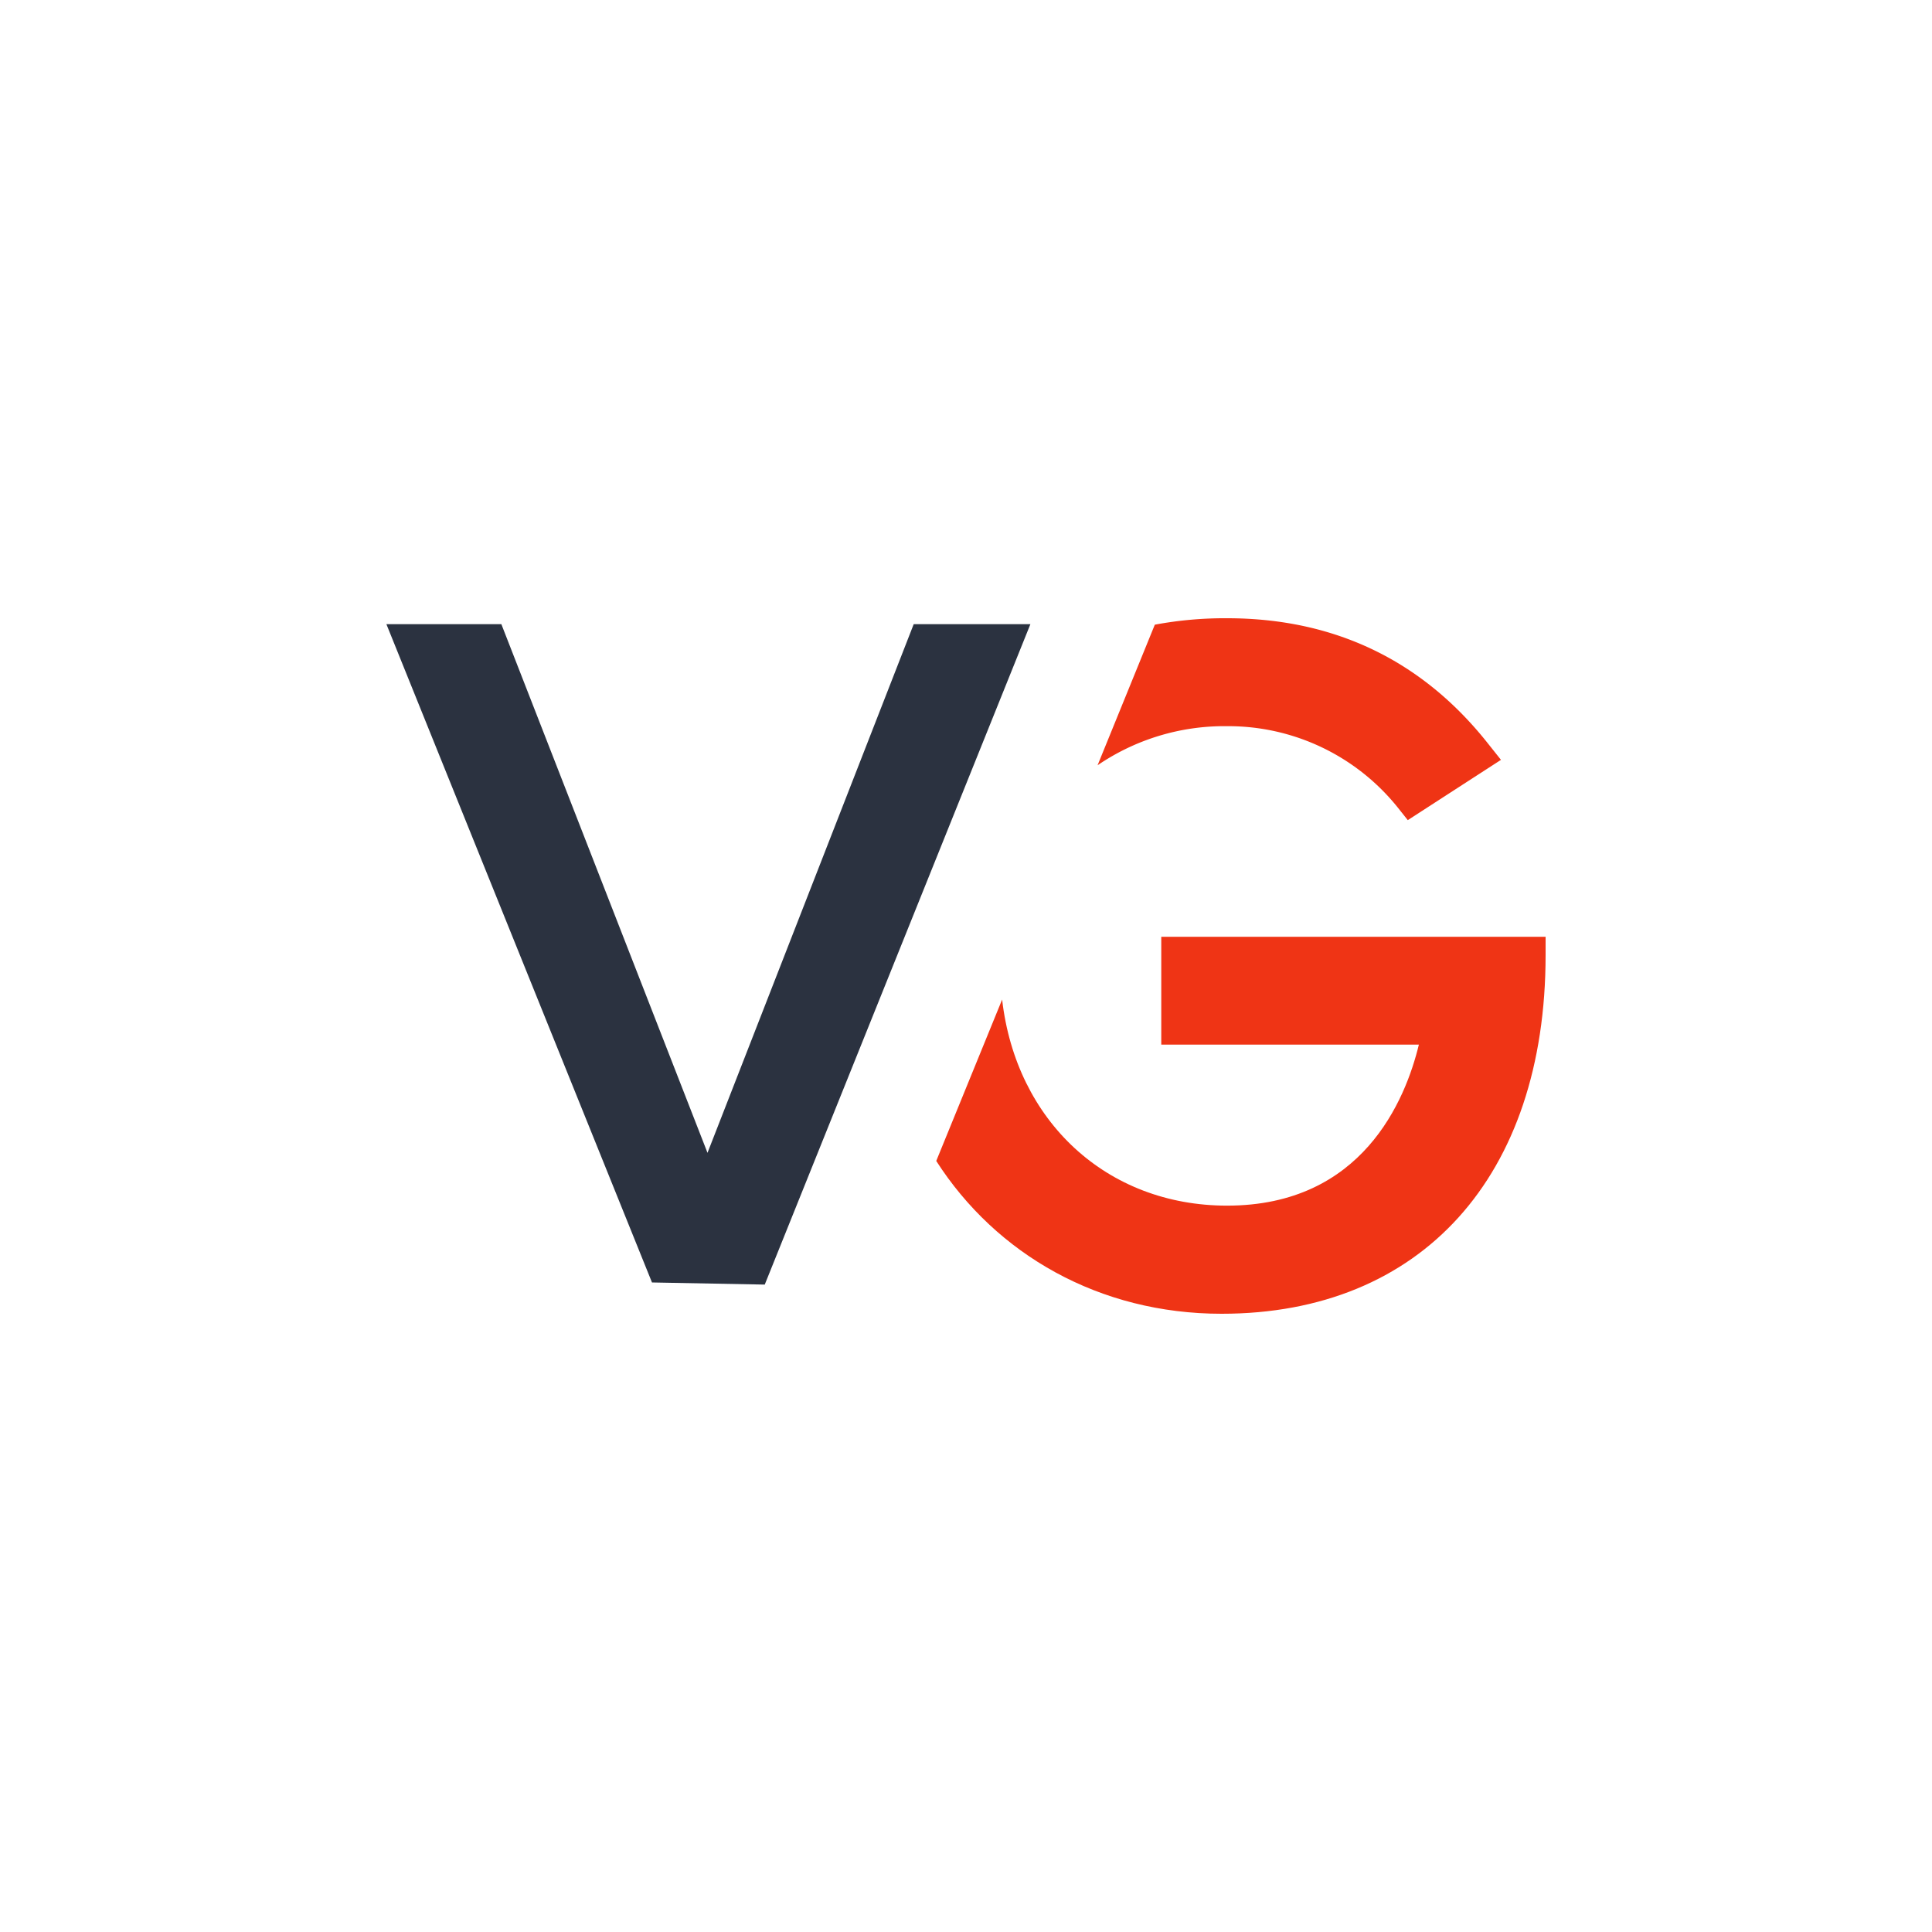 <svg id="Layer_1" data-name="Layer 1" xmlns="http://www.w3.org/2000/svg" viewBox="0 0 300 300"><polygon points="141.88 96.92 109.86 179.01 77.85 96.92 60 96.92 101.24 199.14 118.75 199.47 160 96.92 141.88 96.92" fill="#2b3240"/><path d="M190.54,112.76a34.93,34.93,0,0,0-20.11,6.07L179.32,97a59.27,59.27,0,0,1,11.22-1c16.69,0,30.36,6.57,40.59,19.55l1.94,2.44-14.47,9.36-1.59-2A33.73,33.73,0,0,0,190.54,112.76Z" fill="#ef3415"/><path d="M240,145.46v2.84c0,34.36-19.28,55.7-50.31,55.7-19,0-35-9.22-44.31-23.73l10.23-25.06c2.17,18.85,16.2,32,34.93,32,21,0,27.7-16.39,29.78-25h-40V145.46Z" fill="#ef3415"/></svg>